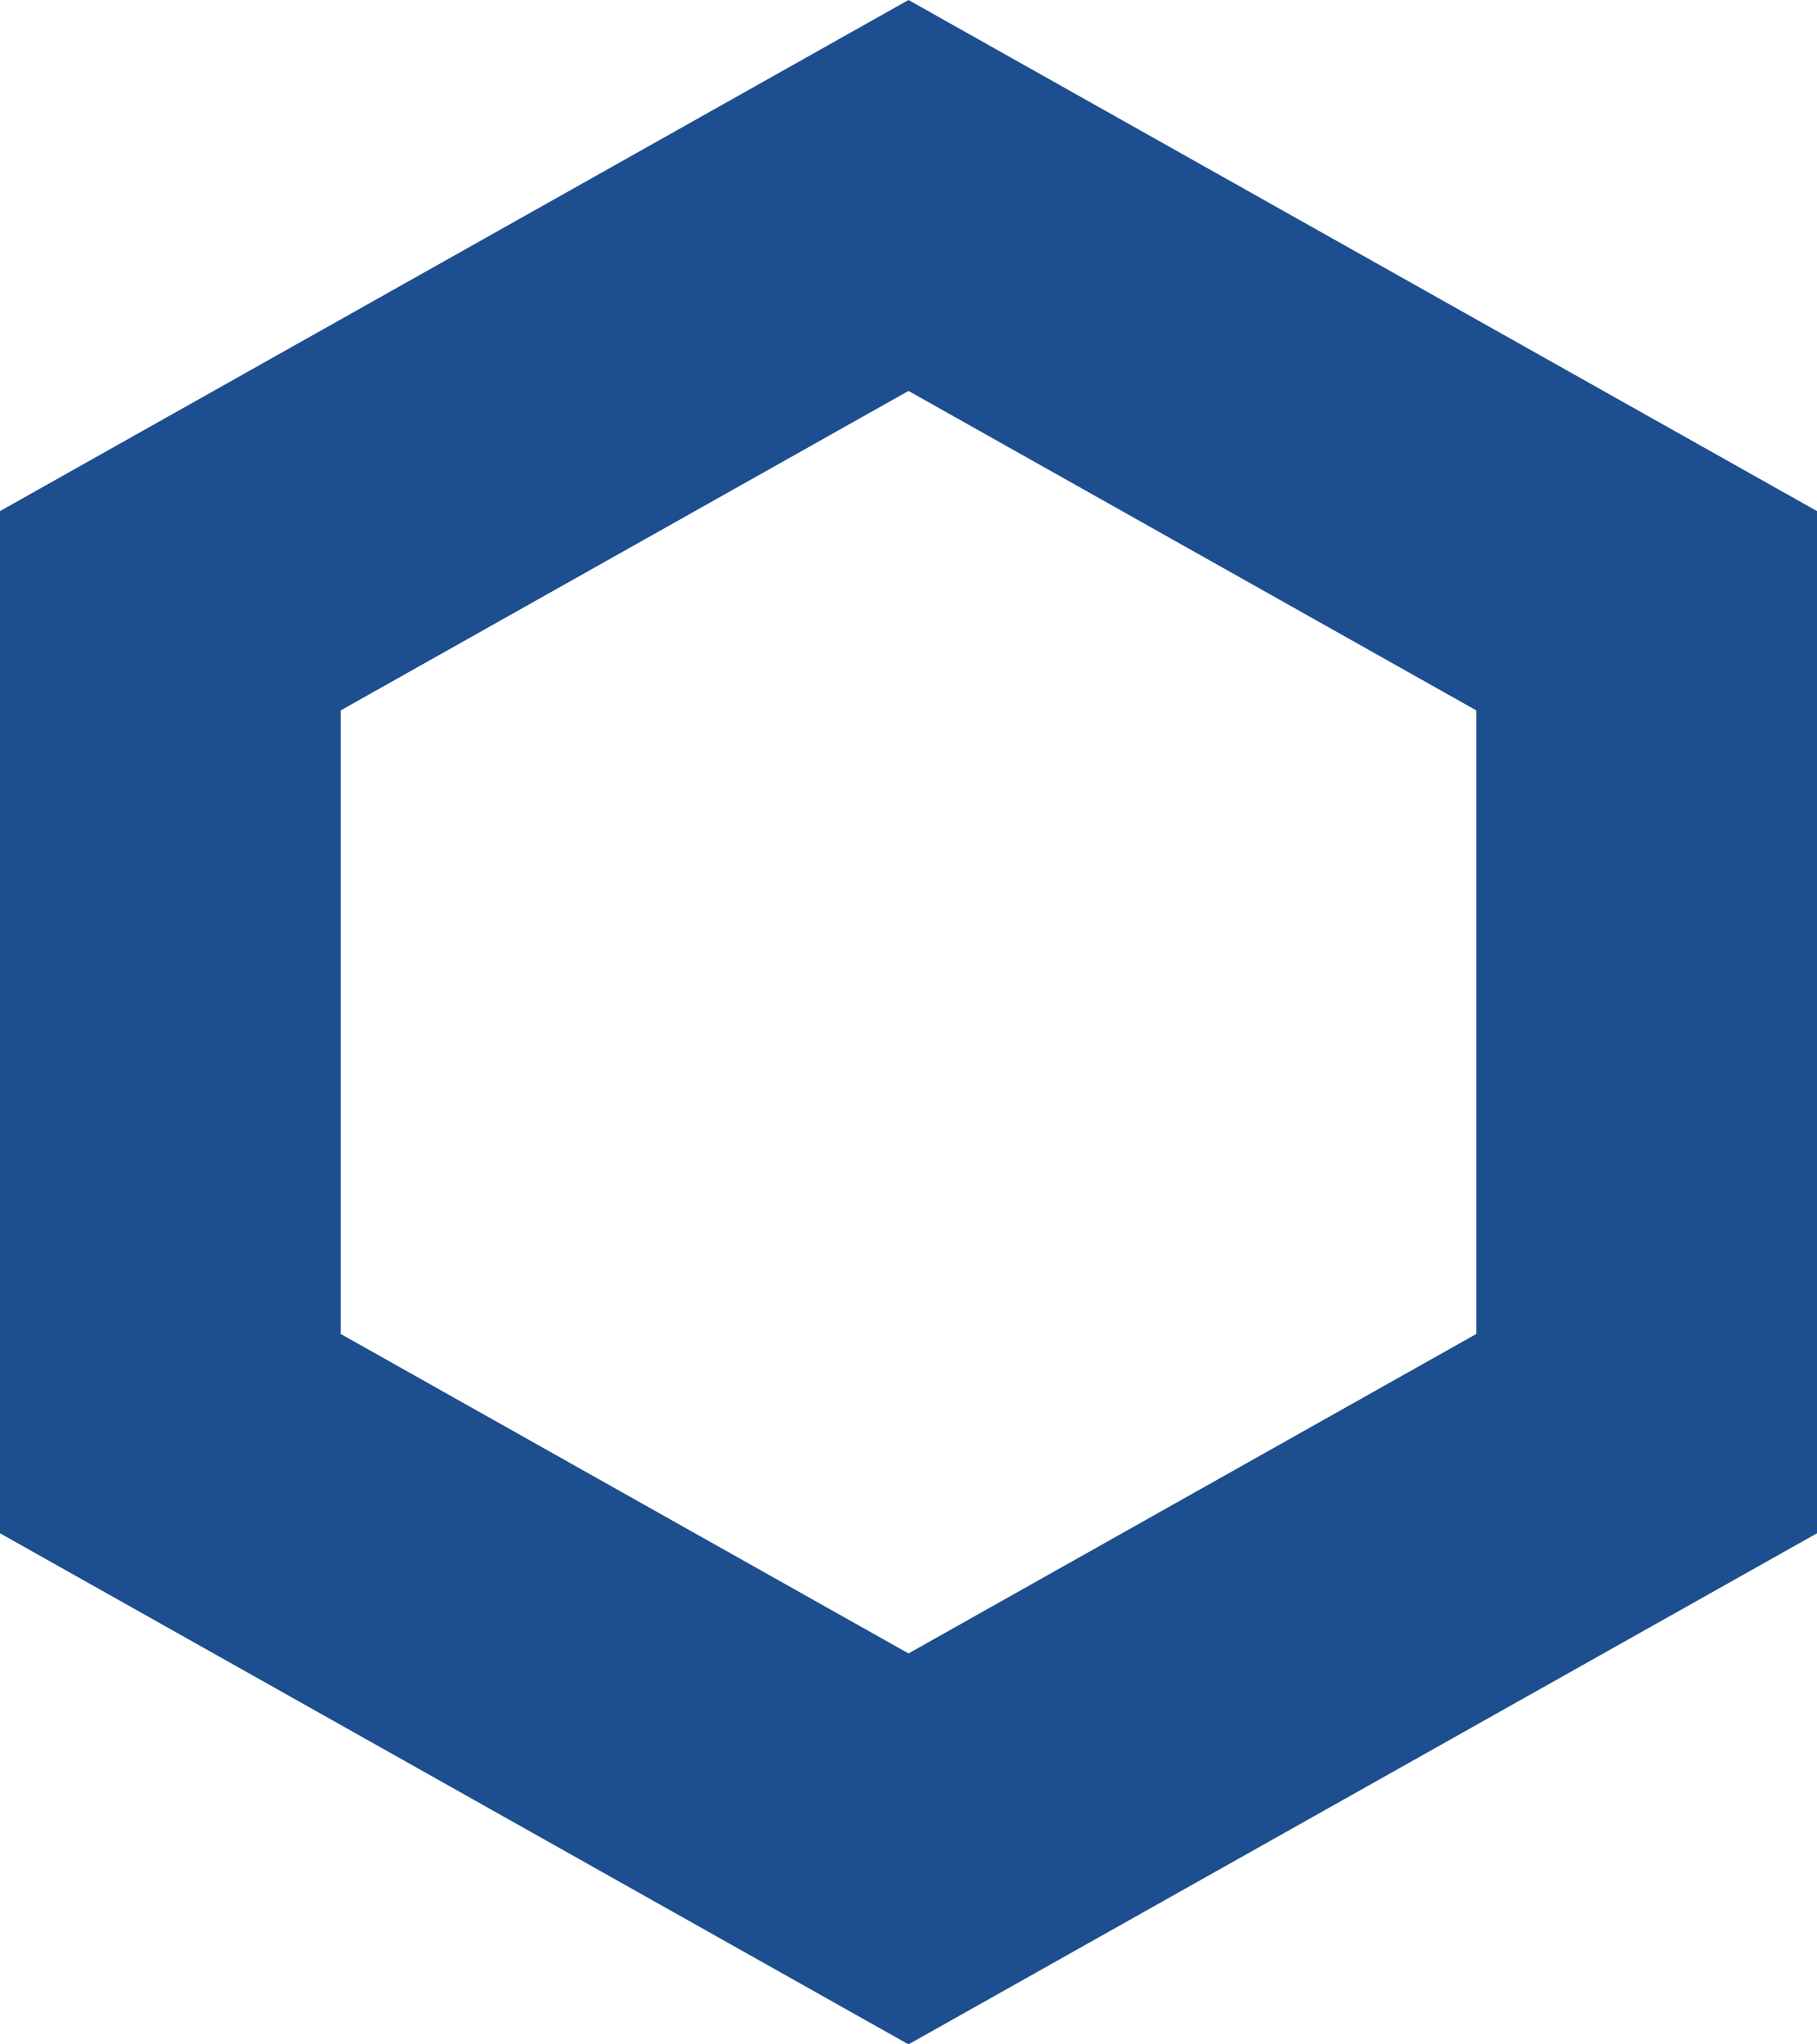 <svg xmlns="http://www.w3.org/2000/svg" width="16" height="18" viewBox="0 0 16 18">
  <g id="패스_5340" data-name="패스 5340" transform="translate(16) rotate(90)" fill="none">
    <path d="M13.5,0l2.1,3.726L18,8l-4.5,8h-9L0,8,4.5,0Z" stroke="none"/>
    <path d="M 6.255 3 L 3.442 8 L 6.255 13 L 11.745 13 L 14.558 8 L 11.745 3 L 6.255 3 M 4.5 0 L 13.5 0 L 18 8 L 13.5 16 L 4.5 16 L 0 8 L 4.5 0 Z" stroke="none" fill="#1d4e8f"/>
  </g>
</svg>
